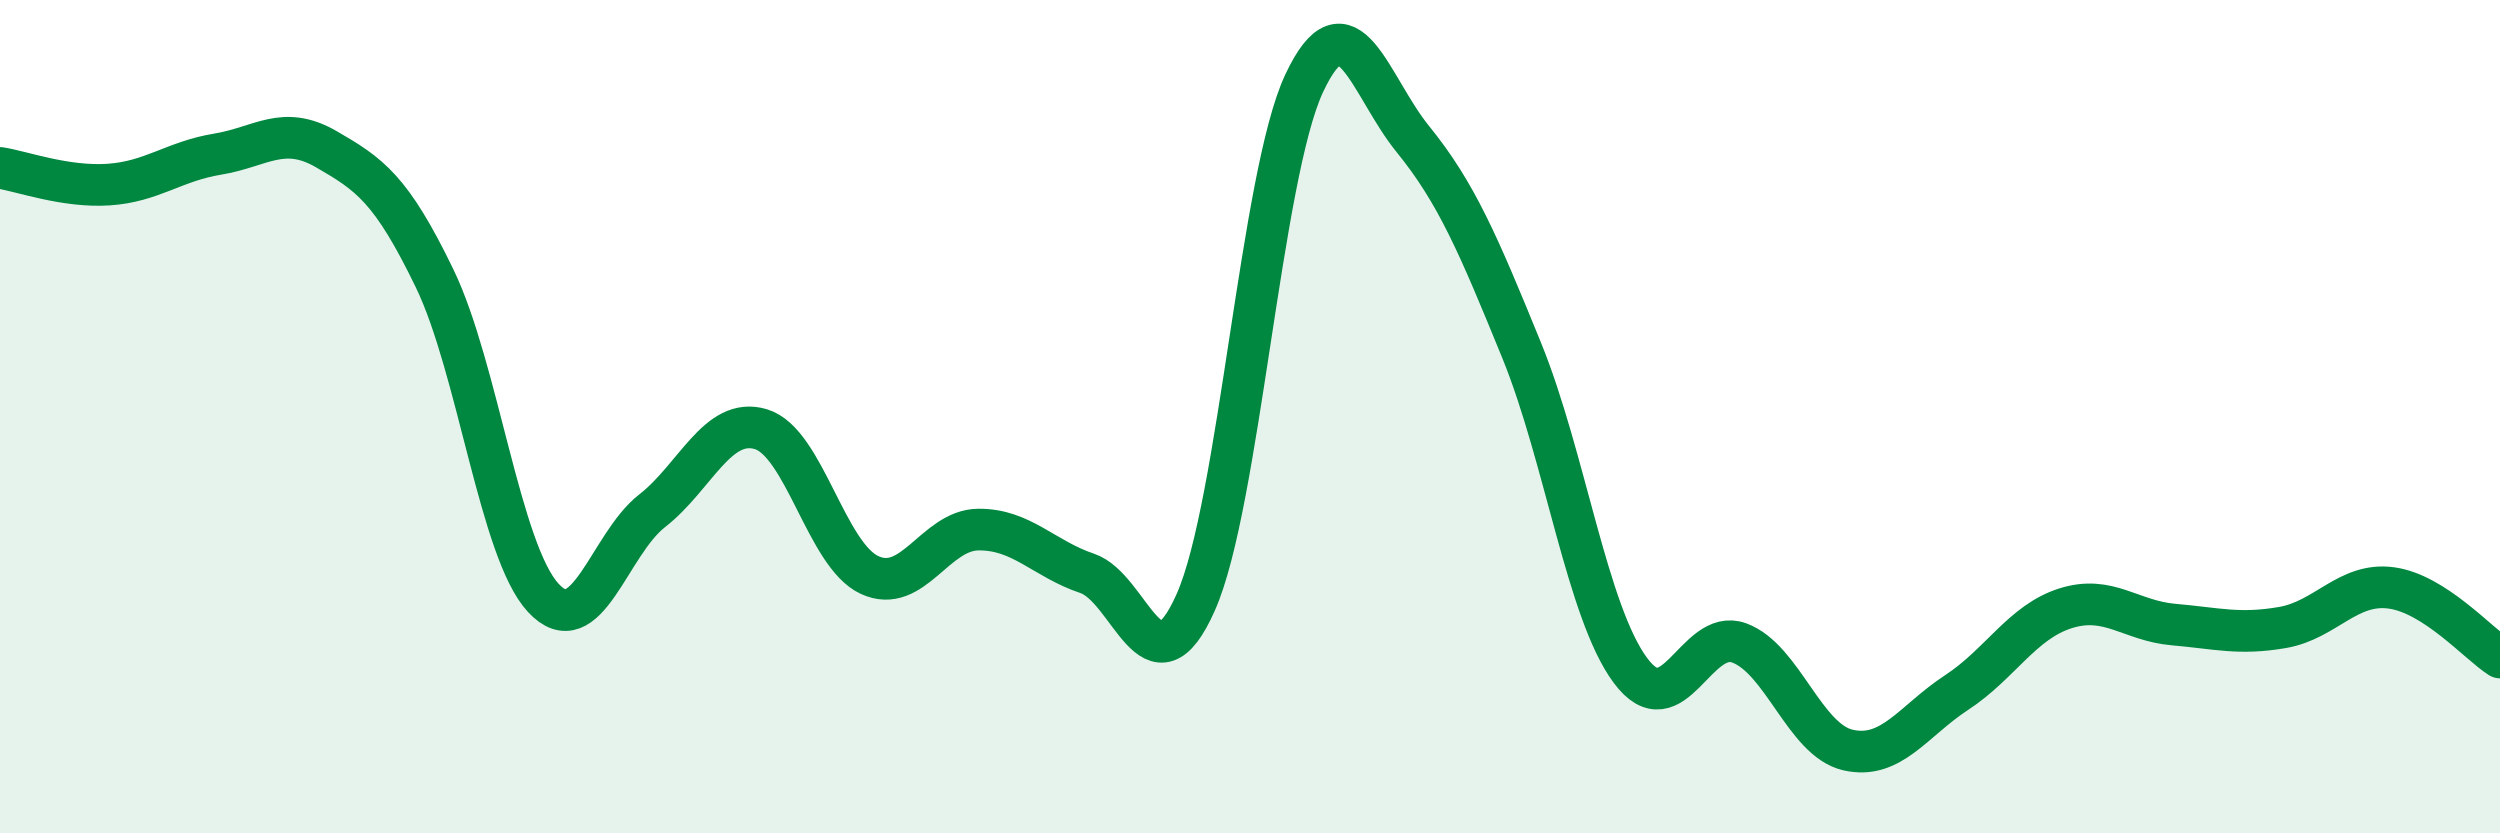 
    <svg width="60" height="20" viewBox="0 0 60 20" xmlns="http://www.w3.org/2000/svg">
      <path
        d="M 0,4.03 C 0.52,4.11 1.57,4.5 2.61,4.43 C 3.65,4.36 4.18,3.87 5.22,3.7 C 6.26,3.53 6.79,2.98 7.83,3.58 C 8.87,4.18 9.39,4.53 10.43,6.68 C 11.47,8.83 12,13.23 13.04,14.35 C 14.08,15.47 14.61,13.07 15.65,12.26 C 16.69,11.45 17.22,9.99 18.26,10.3 C 19.3,10.61 19.83,13.32 20.87,13.8 C 21.91,14.28 22.44,12.72 23.48,12.71 C 24.52,12.7 25.05,13.41 26.09,13.76 C 27.13,14.11 27.66,16.8 28.7,14.45 C 29.74,12.1 30.26,4.22 31.3,2 C 32.34,-0.22 32.87,2.06 33.91,3.34 C 34.95,4.62 35.48,5.86 36.52,8.41 C 37.56,10.96 38.09,14.69 39.13,16.09 C 40.17,17.49 40.7,15.05 41.74,15.43 C 42.78,15.81 43.31,17.76 44.35,18 C 45.39,18.24 45.92,17.3 46.96,16.62 C 48,15.94 48.53,14.93 49.57,14.6 C 50.61,14.27 51.13,14.9 52.17,14.99 C 53.21,15.08 53.74,15.24 54.78,15.06 C 55.82,14.88 56.35,13.97 57.39,14.11 C 58.43,14.25 59.48,15.45 60,15.78L60 20L0 20Z"
        fill="#008740"
        opacity="0.1"
        stroke-linecap="round"
        stroke-linejoin="round"
      />
      <path
        d="M 0,4.03 C 0.52,4.11 1.57,4.5 2.61,4.43 C 3.65,4.36 4.18,3.87 5.22,3.7 C 6.26,3.53 6.79,2.98 7.83,3.58 C 8.87,4.18 9.39,4.53 10.43,6.68 C 11.47,8.83 12,13.23 13.04,14.35 C 14.08,15.47 14.61,13.07 15.65,12.26 C 16.69,11.45 17.22,9.99 18.26,10.3 C 19.3,10.61 19.83,13.32 20.87,13.8 C 21.91,14.28 22.44,12.72 23.48,12.71 C 24.52,12.7 25.05,13.41 26.09,13.76 C 27.13,14.11 27.66,16.8 28.7,14.45 C 29.74,12.1 30.26,4.22 31.3,2 C 32.34,-0.22 32.87,2.06 33.91,3.34 C 34.95,4.62 35.48,5.86 36.52,8.41 C 37.56,10.96 38.09,14.69 39.13,16.09 C 40.17,17.49 40.7,15.05 41.74,15.43 C 42.78,15.81 43.31,17.76 44.35,18 C 45.39,18.24 45.92,17.3 46.96,16.62 C 48,15.94 48.53,14.93 49.57,14.6 C 50.61,14.27 51.13,14.9 52.17,14.99 C 53.21,15.08 53.74,15.24 54.78,15.06 C 55.82,14.88 56.35,13.97 57.39,14.11 C 58.43,14.25 59.48,15.45 60,15.78"
        stroke="#008740"
        stroke-width="1"
        fill="none"
        stroke-linecap="round"
        stroke-linejoin="round"
      />
    </svg>
  